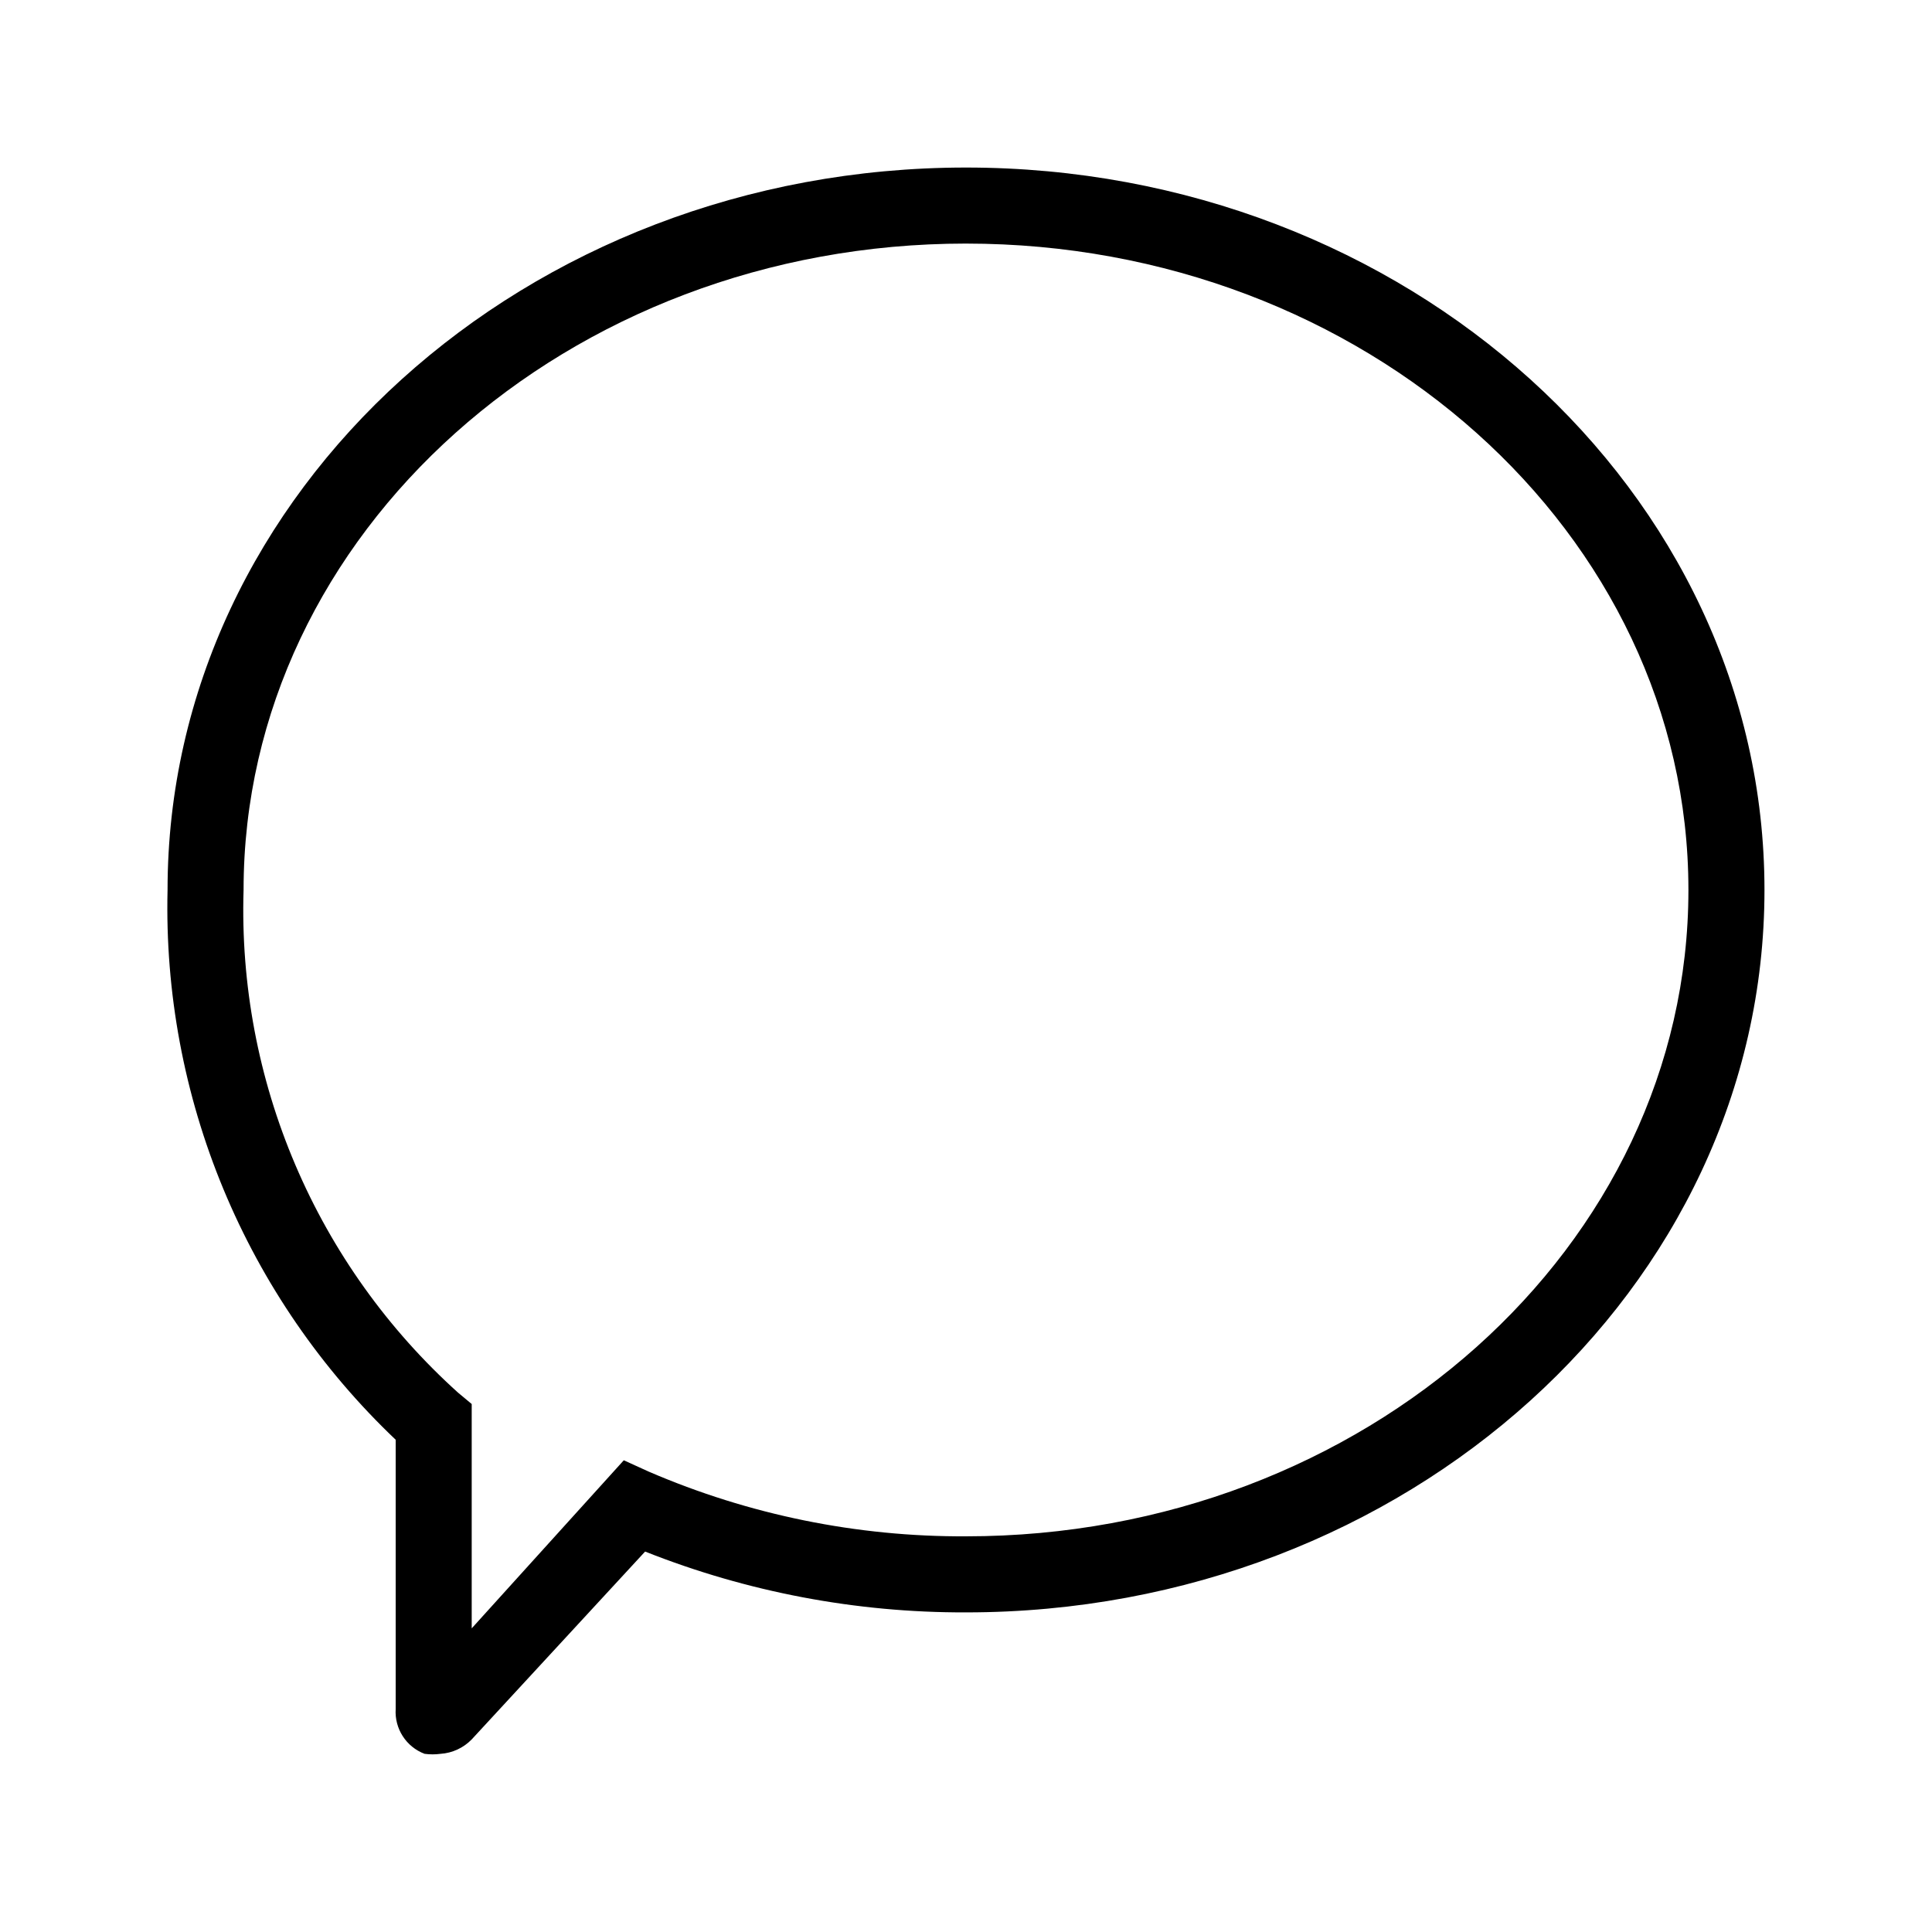 <?xml version="1.0" encoding="UTF-8"?>
<!-- Uploaded to: SVG Repo, www.svgrepo.com, Generator: SVG Repo Mixer Tools -->
<svg fill="#000000" width="800px" height="800px" version="1.1" viewBox="144 144 512 512" xmlns="http://www.w3.org/2000/svg">
 <path d="m260.75 608.78c-1.406 0.191-2.828 0.191-4.234 0-4.887-1.848-7.996-6.676-7.656-11.891v-71.34c-19.695-18.715-35.254-41.348-45.664-66.445-10.414-25.094-15.453-52.094-14.793-79.254 0-105.6 94.918-191.45 211.6-191.45 116.68 0 211.6 85.848 211.6 191.45 0 105.6-94.918 191.45-211.6 191.45-29.117 0.09-57.98-5.383-85.043-16.121l-45.949 49.777c-2.188 2.254-5.129 3.617-8.262 3.828zm139.25-400.23c-105.6 0-191.45 76.781-191.45 171.3-0.777 24.996 3.906 49.867 13.723 72.871 9.812 23.004 24.523 43.594 43.105 60.336l3.629 3.023v59.449l40.305-44.539 6.648 3.023h0.004c26.531 11.438 55.141 17.27 84.035 17.129 105.6 0 191.45-76.781 191.45-171.3-0.004-94.512-85.852-171.29-191.45-171.29z"/>
</svg>